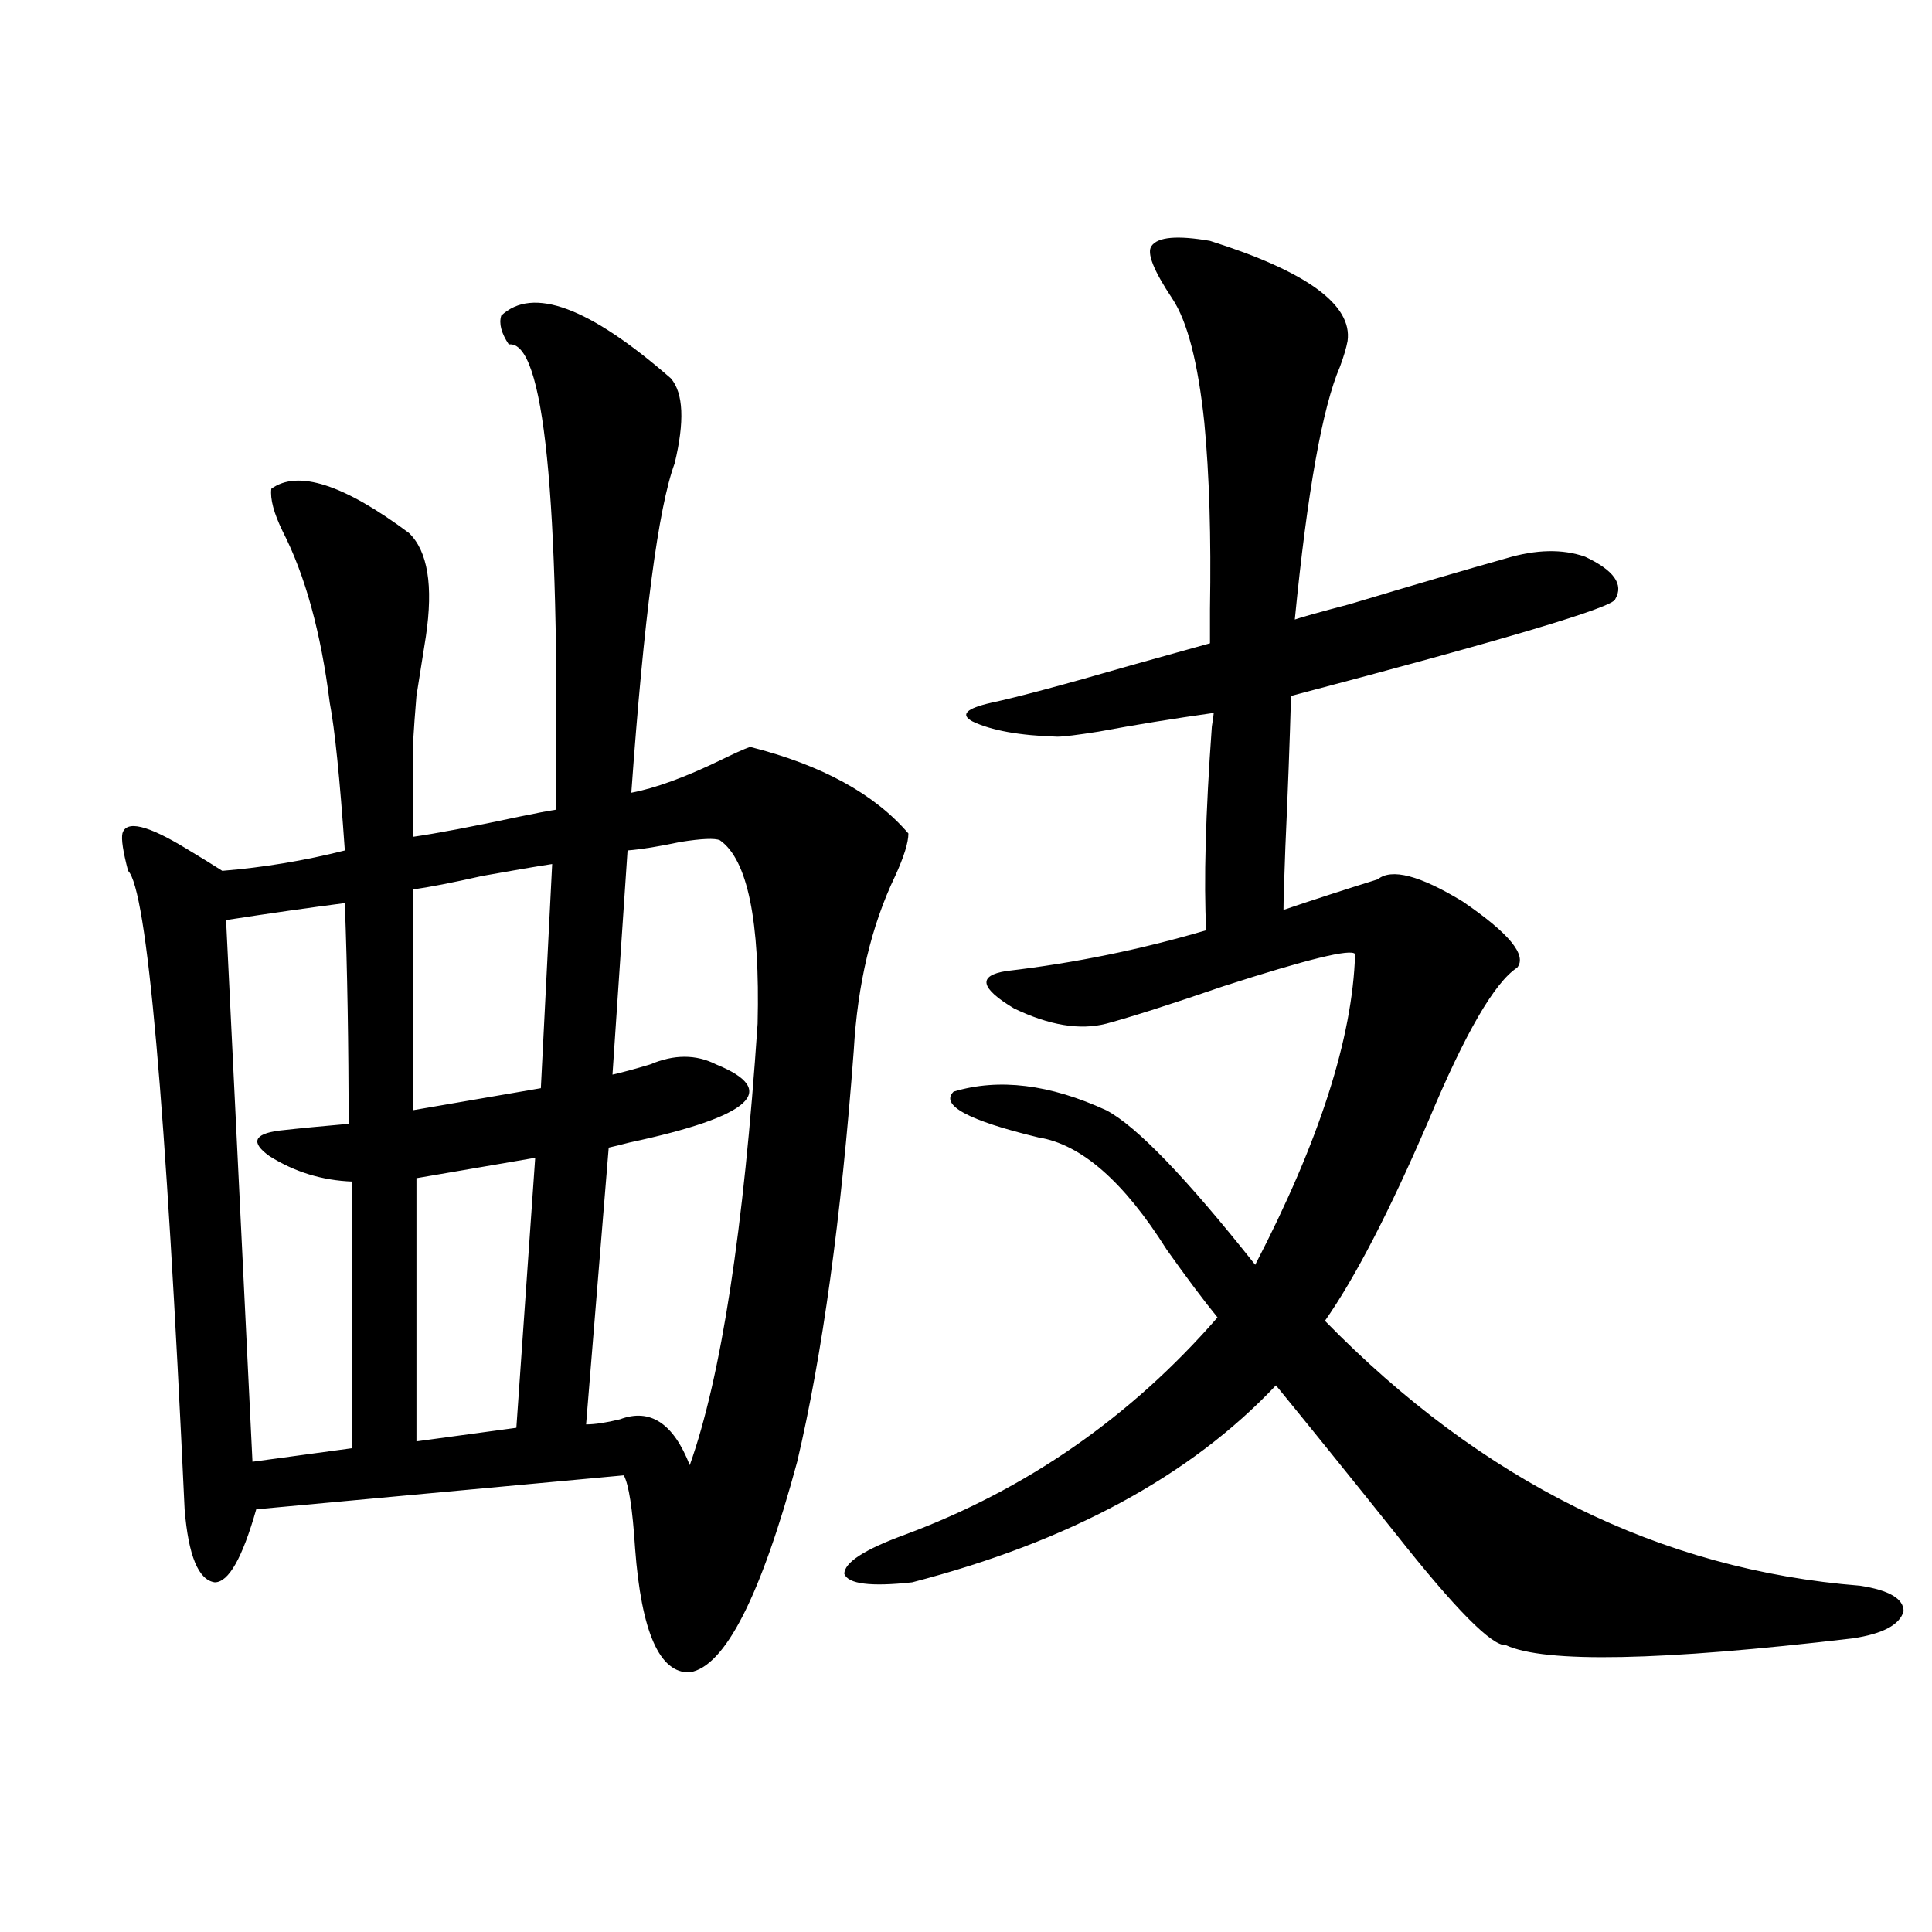 <?xml version="1.0" encoding="utf-8"?>
<!-- Generator: Adobe Illustrator 16.0.0, SVG Export Plug-In . SVG Version: 6.00 Build 0)  -->
<!DOCTYPE svg PUBLIC "-//W3C//DTD SVG 1.1//EN" "http://www.w3.org/Graphics/SVG/1.1/DTD/svg11.dtd">
<svg version="1.1" id="图层_1" xmlns="http://www.w3.org/2000/svg" xmlns:xlink="http://www.w3.org/1999/xlink" x="0px" y="0px"
	 width="1000px" height="1000px" viewBox="0 0 1000 1000" enable-background="new 0 0 1000 1000" xml:space="preserve">
<path d="M259.457,163.34c16.25-15.229,45.518-4.395,87.803,32.52c6.494,7.622,7.149,22.274,1.951,43.945
	c-8.46,22.852-15.944,79.692-22.438,170.508c12.348-2.335,27.637-7.91,45.853-16.699c7.149-3.516,12.348-5.851,15.609-7.031
	c37.072,9.38,64.389,24.321,81.949,44.824c0,4.696-2.286,12.017-6.829,21.973c-12.362,25.79-19.512,55.962-21.463,90.527
	c-6.509,86.724-16.265,157.626-29.268,212.695c-18.871,69.722-37.407,106.046-55.608,108.984
	c-15.609,0.577-25.045-20.806-28.292-64.16c-1.311-20.503-3.262-33.097-5.854-37.793l-190.239,17.578
	c-7.164,25.2-14.313,37.793-21.463,37.793c-8.46-1.167-13.658-13.761-15.609-37.793c-9.756-210.938-19.512-321.089-29.268-330.469
	c-2.606-9.956-3.582-16.397-2.927-19.336c1.951-7.031,13.003-4.395,33.17,7.91c7.805,4.696,13.979,8.501,18.536,11.426
	c21.463-1.758,42.591-5.273,63.413-10.547c-2.606-37.491-5.213-62.979-7.805-76.465c-4.558-36.323-12.683-65.918-24.39-88.77
	c-4.558-9.366-6.509-16.699-5.854-21.973c13.658-9.956,37.393-2.335,71.218,22.852c9.756,9.38,12.683,27.246,8.78,53.613
	c-1.951,12.305-3.582,22.563-4.878,30.762c-0.655,7.622-1.311,16.699-1.951,27.246c0,8.789,0,24.032,0,45.703
	c12.348-1.758,30.884-5.273,55.608-10.547c8.445-1.758,14.634-2.925,18.536-3.516c1.951-162.886-6.188-243.155-24.39-240.82
	C259.457,172.431,258.146,167.446,259.457,163.34z M180.435,581.699c0-41.007-0.655-79.102-1.951-114.258
	c-18.216,2.349-38.703,5.273-61.462,8.789l13.658,280.371l51.706-7.031V611.582c-15.609-0.577-29.923-4.972-42.926-13.184
	c-9.756-7.031-8.14-11.426,4.878-13.184C154.734,584.048,166.776,582.88,180.435,581.699z M279.944,563.242l5.854-116.016
	c-7.805,1.181-19.847,3.228-36.097,6.152c-15.609,3.516-27.651,5.864-36.097,7.031v114.258L279.944,563.242z M277.018,599.277
	l-61.462,10.547v136.23l51.706-7.031L277.018,599.277z M372.625,434.922c-2.606-1.167-9.436-0.879-20.487,0.879
	c-11.066,2.349-20.167,3.817-27.316,4.395l-7.805,116.016c5.198-1.167,11.707-2.925,19.512-5.273
	c12.348-5.273,23.734-5.273,34.146,0c33.17,13.485,18.201,26.958-44.877,40.43c-4.558,1.181-8.14,2.06-10.731,2.637l-11.707,143.262
	c4.543,0,10.396-0.879,17.561-2.637c15.609-5.851,27.637,2.06,36.097,23.73c16.25-45.703,27.957-121.866,35.121-228.516
	C393.433,476.532,386.924,444.892,372.625,434.922z M572.62,529.844c-13.658,3.516-29.603,0.879-47.804-7.91
	c-17.561-10.547-18.871-16.987-3.902-19.336c35.121-4.093,69.587-11.124,103.412-21.094c-1.311-25.187-0.335-60.343,2.927-105.469
	c0.641-4.093,0.976-6.44,0.976-7.031c-20.822,2.938-40.654,6.152-59.511,9.668c-11.066,1.758-18.216,2.637-21.463,2.637
	c-19.512-0.577-34.146-3.214-43.901-7.91c-6.509-3.516-3.262-6.729,9.756-9.668c13.658-2.925,37.713-9.366,72.193-19.336
	c18.856-5.273,32.515-9.077,40.975-11.426c0,2.938,0-2.925,0-17.578c0.641-37.491-0.335-69.722-2.927-96.68
	c-3.262-31.05-8.78-52.433-16.585-64.16c-9.756-14.64-13.338-23.73-10.731-27.246c3.247-4.683,13.323-5.562,30.243-2.637
	c50.075,15.82,73.81,33.11,71.218,51.855c-0.655,3.516-1.951,7.91-3.902,13.184c-9.115,21.094-16.92,64.751-23.414,130.957
	c3.247-1.167,12.683-3.804,28.292-7.91c33.17-9.956,60.151-17.866,80.974-23.73c15.609-4.683,29.268-4.972,40.975-0.879
	c14.954,7.031,20.152,14.364,15.609,21.973c-0.655,4.106-56.584,20.806-167.801,50.098c-0.655,23.442-1.631,49.521-2.927,78.223
	c-0.655,17.578-0.976,28.427-0.976,32.52c15.609-5.273,31.859-10.547,48.779-15.82c7.149-5.851,21.783-2.046,43.901,11.426
	c24.055,16.411,33.49,27.837,28.292,34.277c-11.707,7.622-26.996,33.989-45.853,79.102c-20.167,46.884-38.048,81.45-53.657,103.711
	c81.294,83.208,173.654,128.911,277.066,137.109c14.954,2.335,22.438,6.729,22.438,13.184c-1.951,7.031-10.731,11.714-26.341,14.063
	c-99.51,11.714-159.355,12.882-179.508,3.516c-7.164,0.577-26.021-18.457-56.584-57.129c-23.414-29.292-44.236-55.069-62.438-77.344
	c-44.236,46.884-106.994,80.859-188.288,101.953c-21.463,2.335-33.17,0.879-35.121-4.395c0-5.851,10.396-12.593,31.219-20.215
	c63.078-23.429,117.07-60.933,161.947-112.5c-7.164-8.789-15.944-20.503-26.341-35.156c-22.118-35.156-44.236-54.492-66.34-58.008
	c-36.432-8.789-51.065-16.699-43.901-23.73c23.414-7.031,49.755-3.804,79.022,9.668c15.609,8.212,41.295,34.868,77.071,79.98
	c33.17-63.858,50.396-117.472,51.706-160.84c-1.951-2.925-24.725,2.637-68.291,16.699
	C605.79,519.888,585.623,526.328,572.62,529.844z"/>
</svg>
